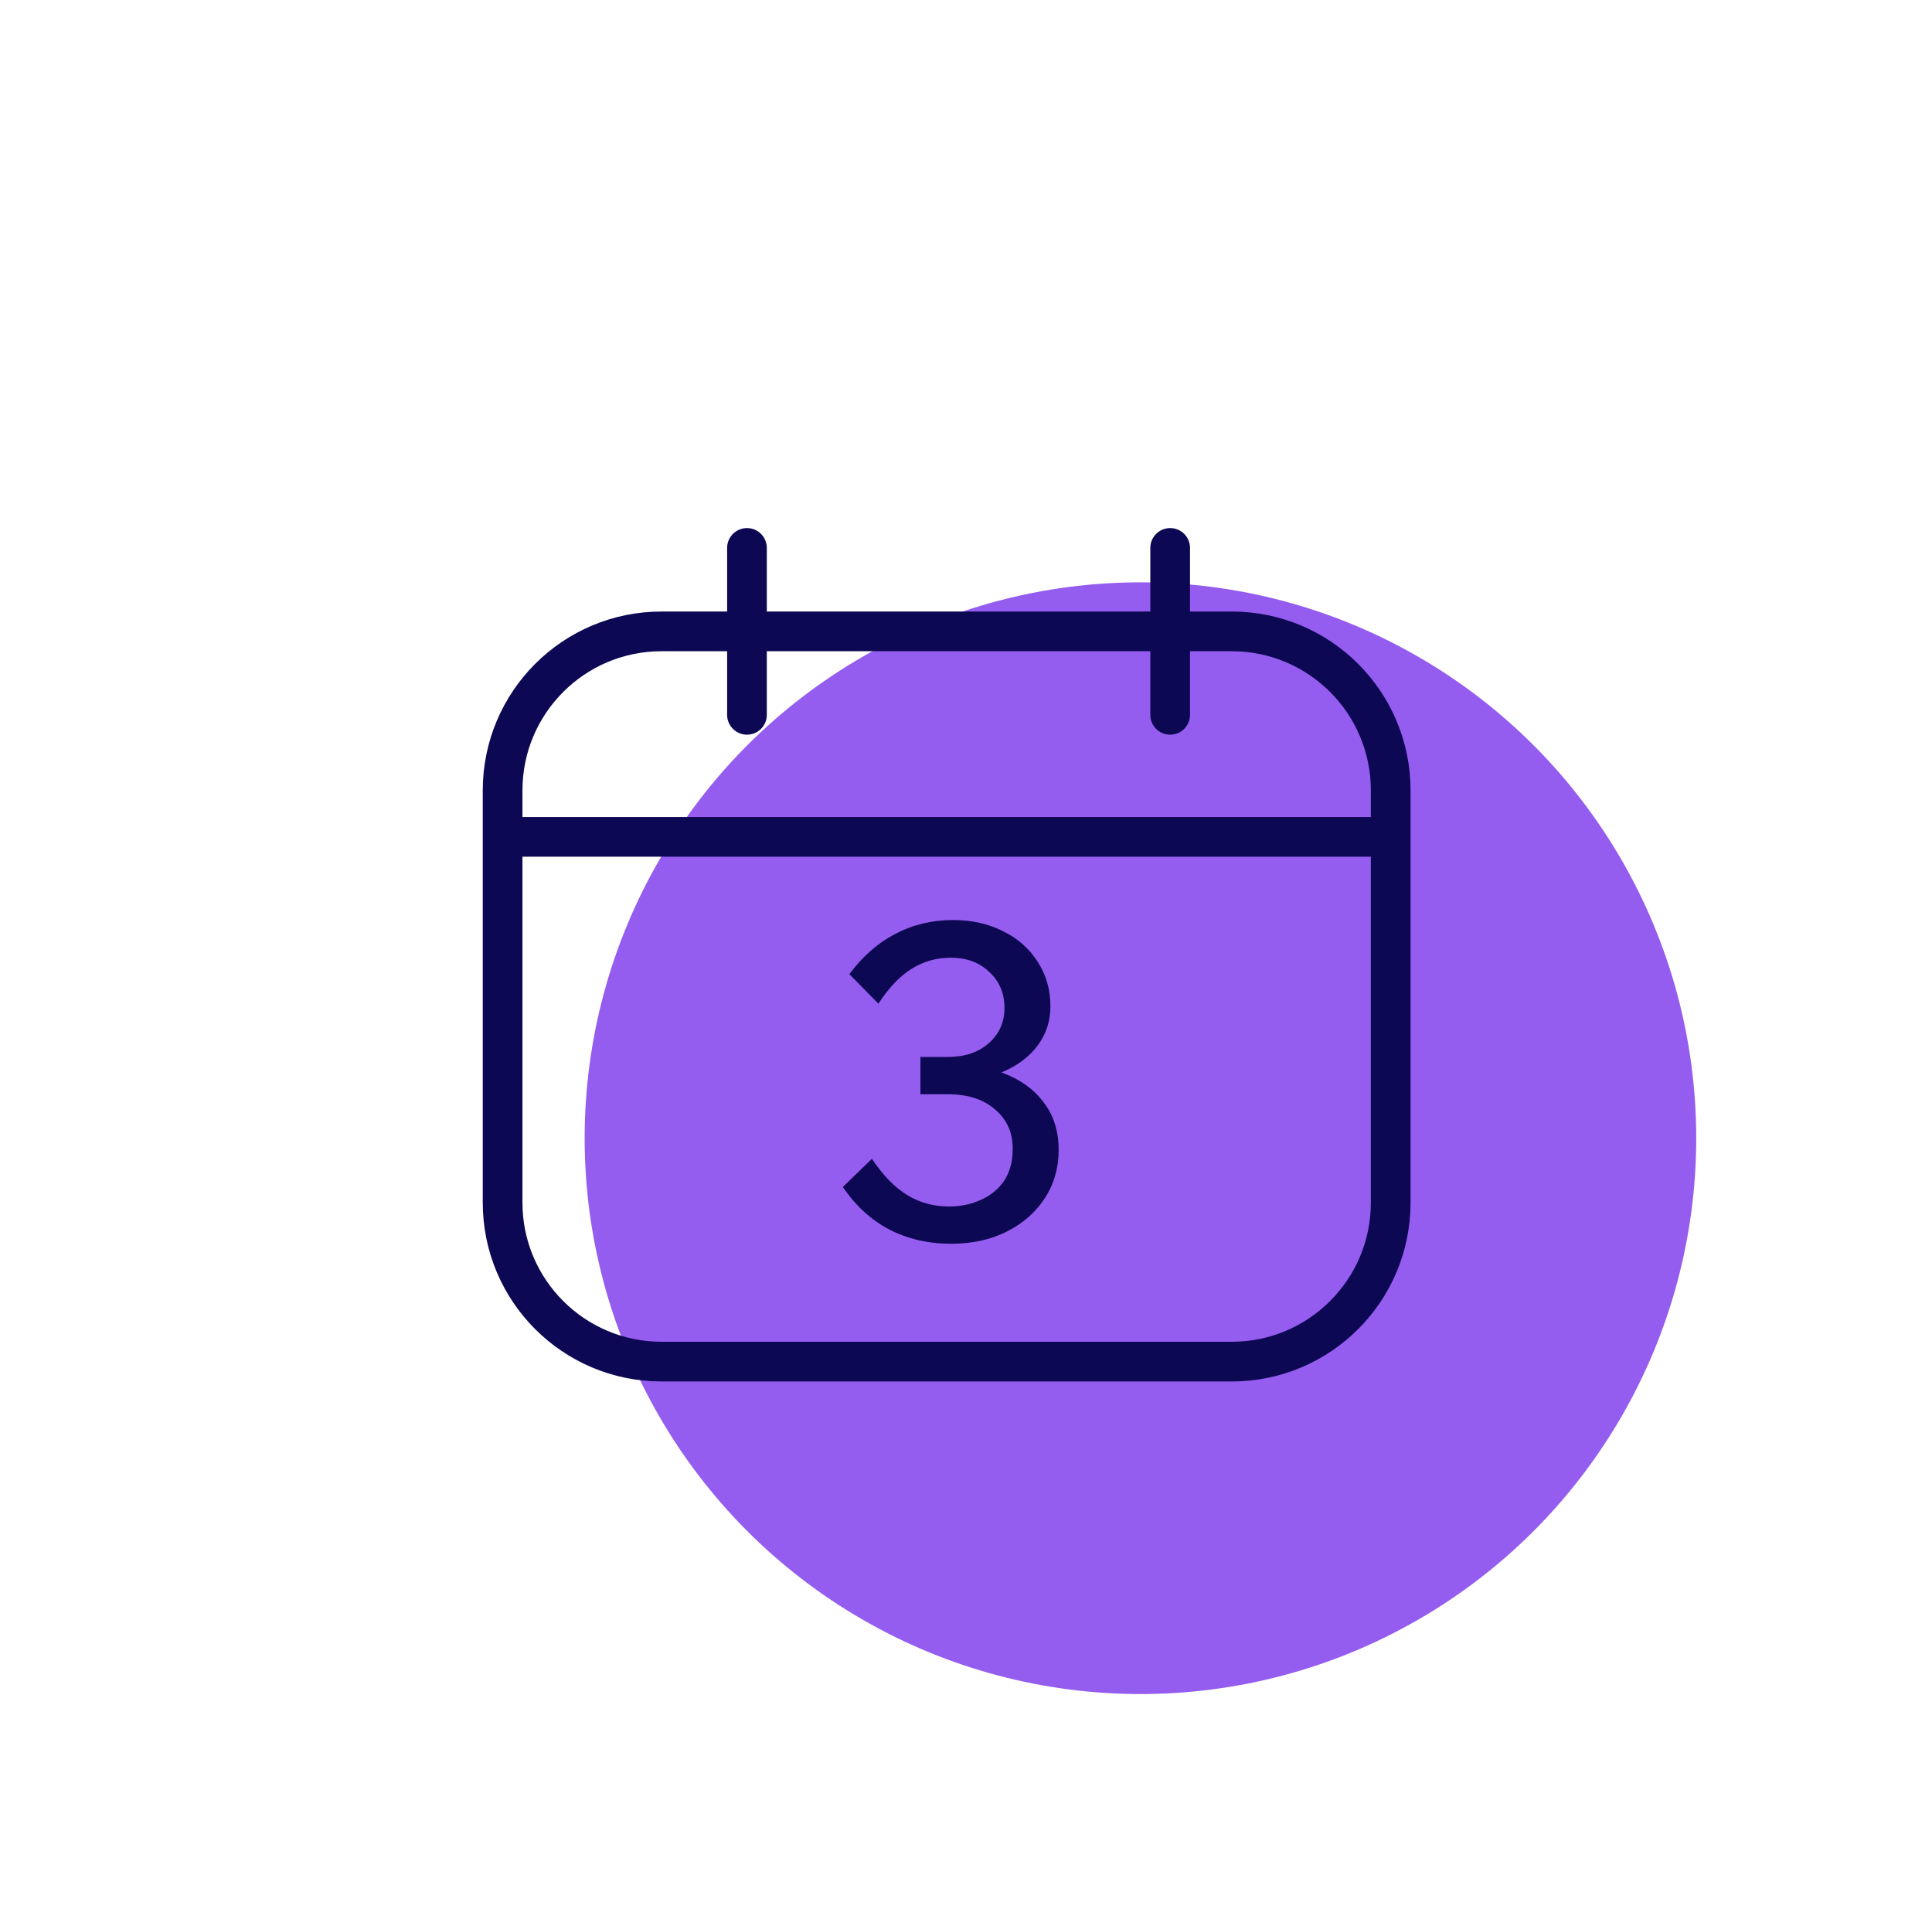<svg width="73" height="72" viewBox="0 0 73 72" fill="none" xmlns="http://www.w3.org/2000/svg">
<circle cx="43.091" cy="43" r="21" fill="#955CF0"/>
<path d="M18.991 31.616V45.436C18.991 48.752 21.68 51.441 24.996 51.441H46.541C49.858 51.441 52.547 48.752 52.547 45.436V31.616M18.991 31.616V29.859C18.991 26.542 21.68 23.853 24.996 23.853H46.541C49.858 23.853 52.547 26.542 52.547 29.859V31.616M18.991 31.616H52.547" stroke="#0D0853" stroke-width="1.5"/>
<path d="M31.847 44.843L32.944 43.779C33.37 44.412 33.817 44.87 34.287 45.154C34.756 45.438 35.28 45.58 35.858 45.58C36.295 45.58 36.693 45.498 37.053 45.334C37.425 45.171 37.719 44.931 37.938 44.614C38.156 44.286 38.265 43.883 38.265 43.402C38.265 42.78 38.041 42.284 37.594 41.912C37.157 41.53 36.562 41.339 35.809 41.339H34.778V39.931H35.809C36.453 39.931 36.972 39.757 37.365 39.407C37.758 39.058 37.954 38.616 37.954 38.081C37.954 37.525 37.763 37.072 37.381 36.722C37.01 36.362 36.524 36.182 35.924 36.182C35.378 36.182 34.881 36.324 34.434 36.608C33.997 36.881 33.583 37.317 33.19 37.918L32.093 36.804C32.595 36.127 33.173 35.62 33.828 35.282C34.494 34.932 35.22 34.758 36.006 34.758C36.715 34.758 37.348 34.9 37.905 35.183C38.462 35.456 38.898 35.844 39.215 36.346C39.531 36.837 39.69 37.394 39.69 38.016C39.69 38.572 39.531 39.064 39.215 39.489C38.898 39.915 38.462 40.248 37.905 40.488C37.348 40.728 36.704 40.848 35.973 40.848L36.071 40.242C36.868 40.242 37.556 40.373 38.134 40.635C38.724 40.897 39.182 41.269 39.509 41.749C39.837 42.218 40.001 42.78 40.001 43.435C40.001 44.123 39.826 44.734 39.477 45.269C39.127 45.804 38.647 46.224 38.036 46.529C37.435 46.835 36.737 46.988 35.94 46.988C35.078 46.988 34.297 46.808 33.599 46.448C32.911 46.087 32.327 45.553 31.847 44.843Z" fill="#0D0853"/>
<path d="M28.224 27.006V20.7" stroke="#0D0853" stroke-width="1.5" stroke-linecap="round"/>
<path d="M44.214 27.006V20.7" stroke="#0D0853" stroke-width="1.5" stroke-linecap="round"/>
</svg>
